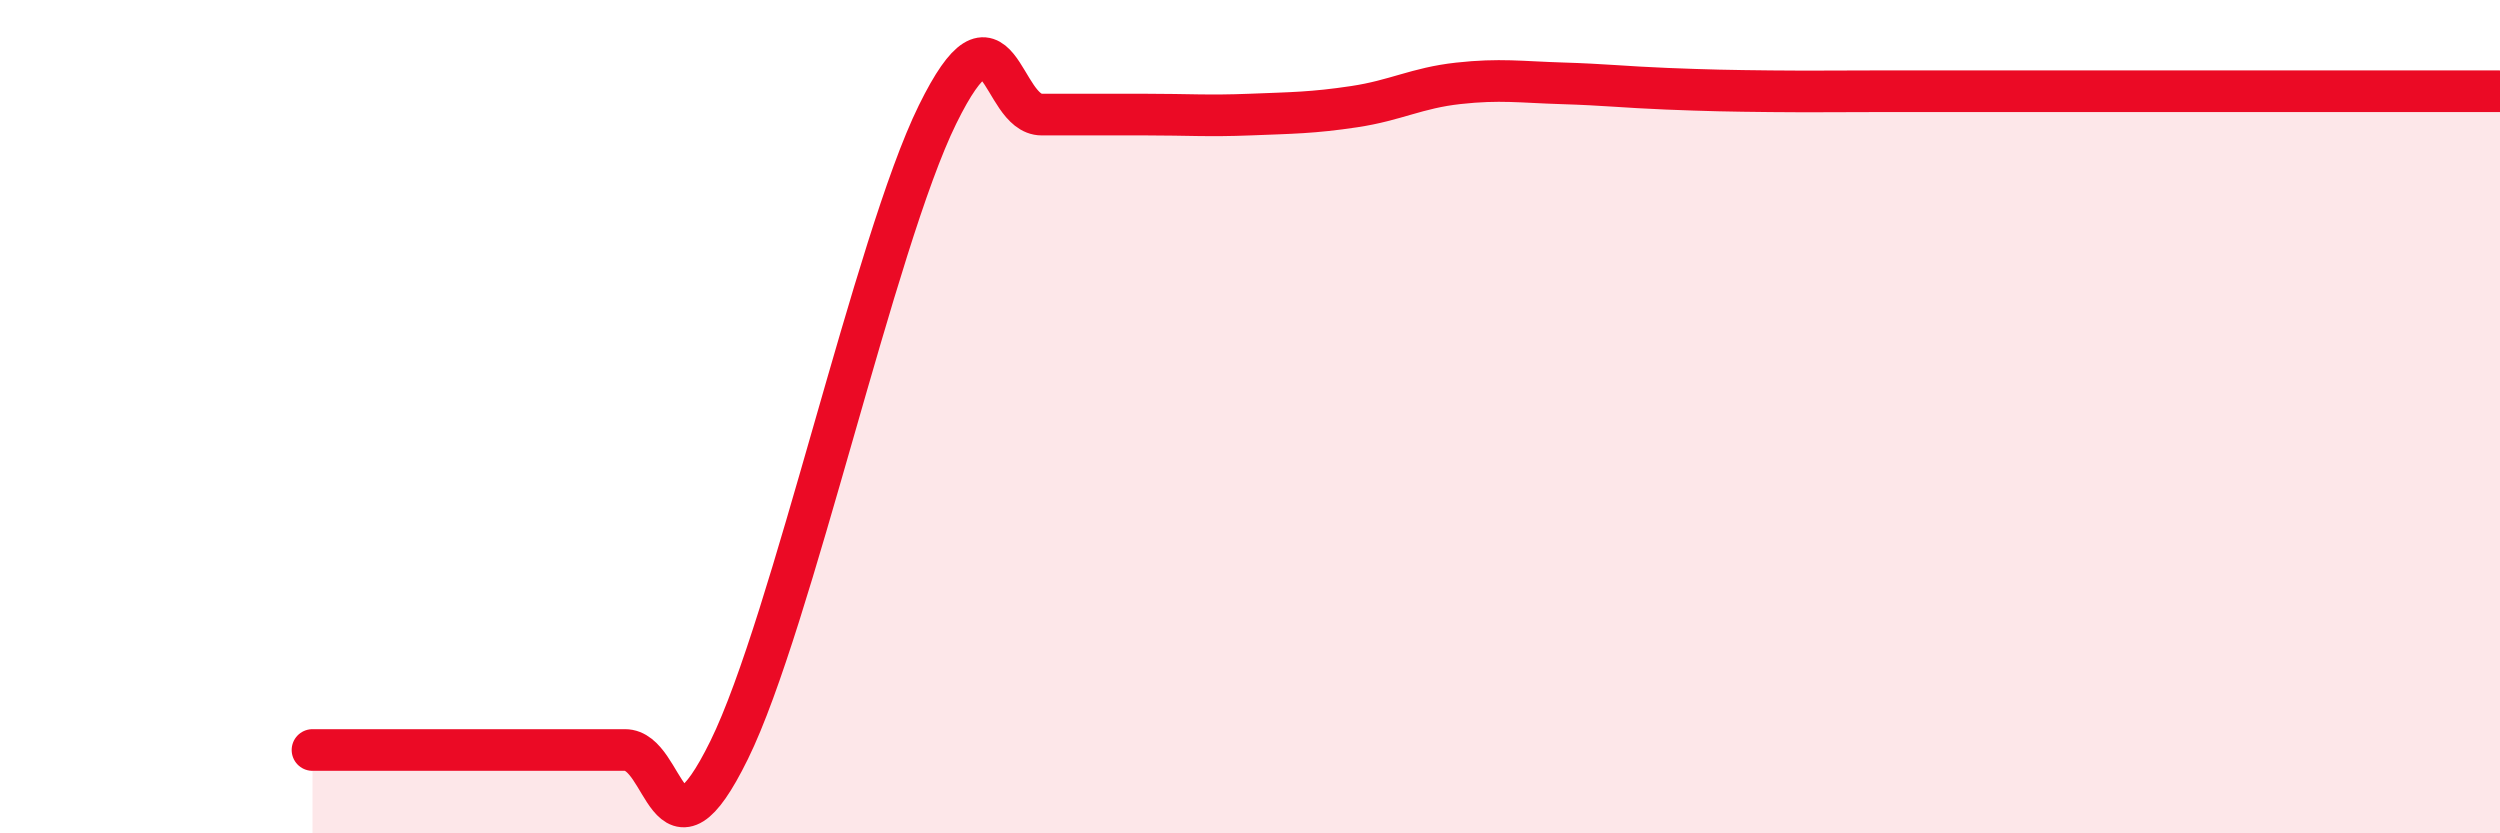 
    <svg width="60" height="20" viewBox="0 0 60 20" xmlns="http://www.w3.org/2000/svg">
      <path
        d="M 7.5,18 C 8,18 9,18 10,18 C 11,18 11.5,18 12.5,18 C 13.5,18 14,18 15,18 C 16,18 16,21.05 17.5,18 C 19,14.95 21,5.8 22.5,2.75 C 24,-0.3 24,2.75 25,2.75 C 26,2.75 26.5,2.75 27.5,2.75 C 28.5,2.75 29,2.79 30,2.75 C 31,2.71 31.5,2.71 32.5,2.56 C 33.5,2.41 34,2.11 35,2 C 36,1.89 36.5,1.97 37.5,2 C 38.5,2.03 39,2.09 40,2.13 C 41,2.17 41.5,2.18 42.5,2.19 C 43.5,2.2 44,2.19 45,2.19 C 46,2.19 46.5,2.19 47.5,2.19 C 48.5,2.19 49,2.19 50,2.19 C 51,2.19 51.5,2.19 52.5,2.19 C 53.5,2.19 54,2.19 55,2.19 C 56,2.19 56.5,2.19 57.5,2.19 C 58.5,2.19 59.5,2.19 60,2.19L60 20L7.5 20Z"
        fill="#EB0A25"
        opacity="0.1"
        stroke-linecap="round"
        stroke-linejoin="round"
      />
      <path
        d="M 7.5,18 C 8,18 9,18 10,18 C 11,18 11.5,18 12.5,18 C 13.5,18 14,18 15,18 C 16,18 16,21.05 17.5,18 C 19,14.95 21,5.8 22.5,2.75 C 24,-0.3 24,2.75 25,2.75 C 26,2.75 26.5,2.75 27.5,2.75 C 28.5,2.75 29,2.79 30,2.75 C 31,2.71 31.5,2.71 32.5,2.56 C 33.5,2.41 34,2.11 35,2 C 36,1.89 36.5,1.97 37.5,2 C 38.5,2.03 39,2.09 40,2.13 C 41,2.17 41.5,2.18 42.5,2.19 C 43.5,2.2 44,2.19 45,2.19 C 46,2.19 46.5,2.19 47.5,2.19 C 48.5,2.19 49,2.19 50,2.19 C 51,2.19 51.5,2.19 52.5,2.19 C 53.5,2.19 54,2.19 55,2.19 C 56,2.19 56.5,2.19 57.5,2.19 C 58.5,2.19 59.5,2.19 60,2.19"
        stroke="#EB0A25"
        stroke-width="1"
        fill="none"
        stroke-linecap="round"
        stroke-linejoin="round"
      />
    </svg>
  